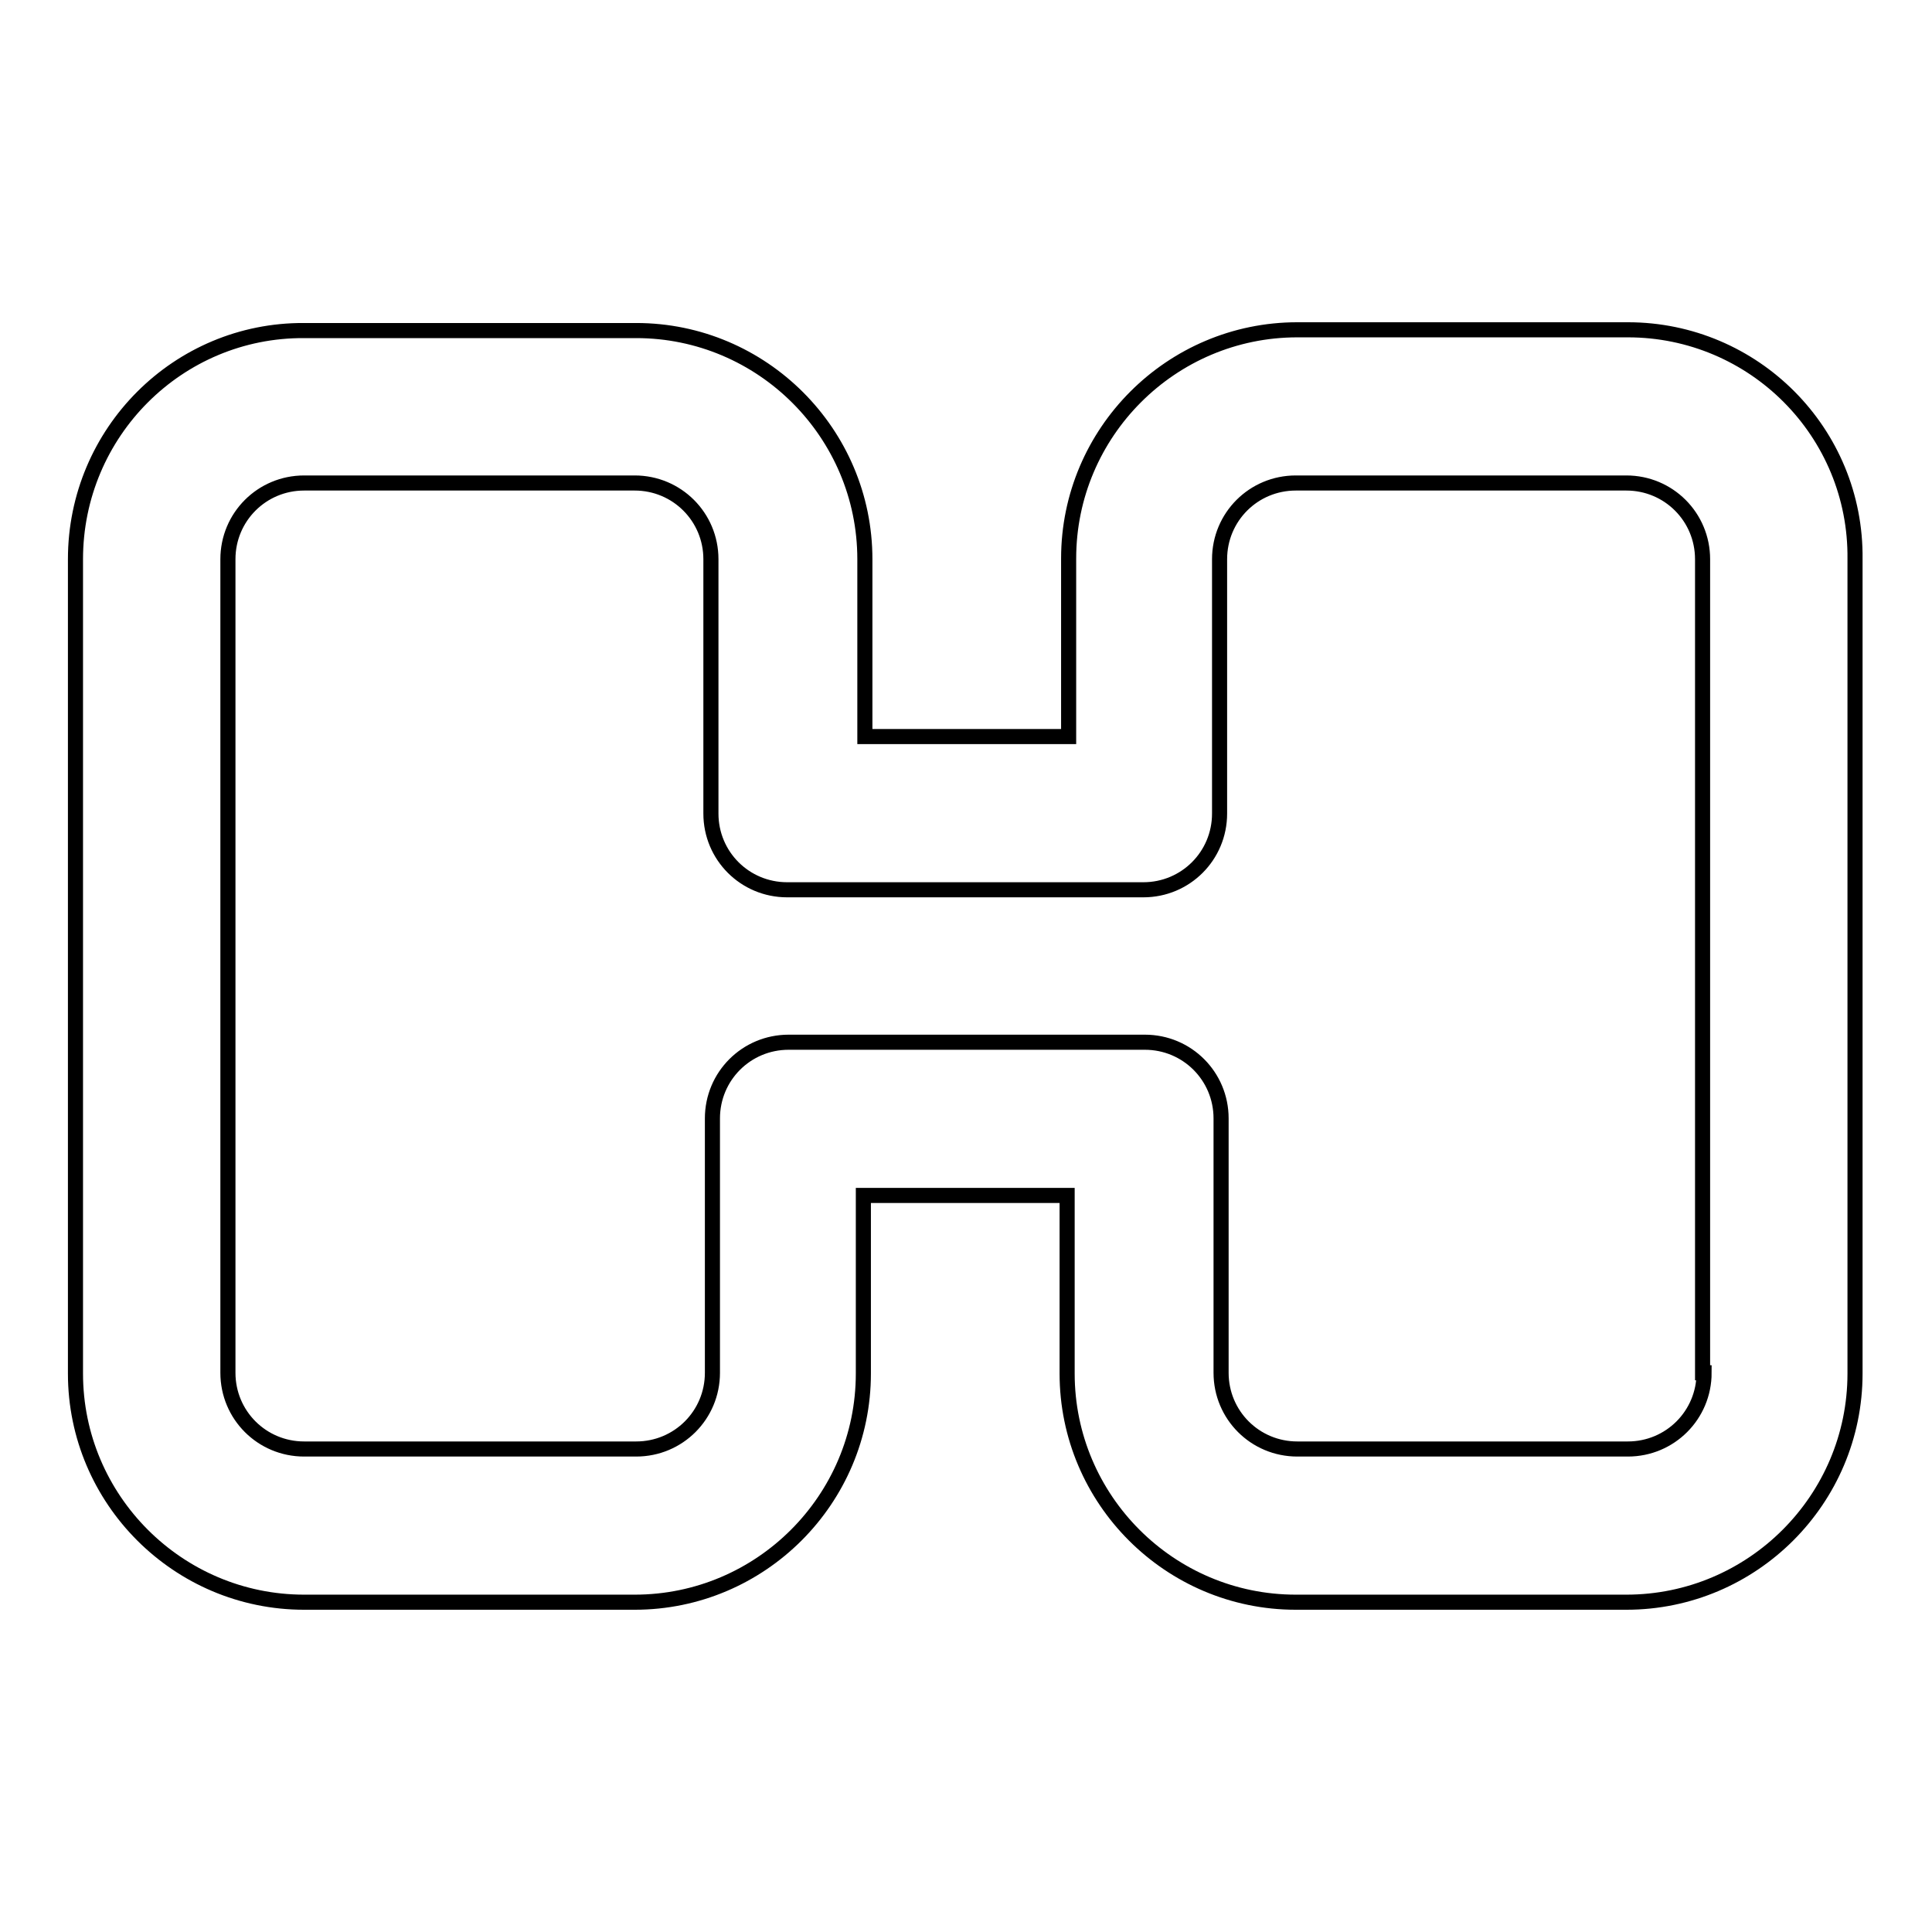 <?xml version="1.0" encoding="utf-8"?>
<!-- Svg Vector Icons : http://www.onlinewebfonts.com/icon -->
<!DOCTYPE svg PUBLIC "-//W3C//DTD SVG 1.1//EN" "http://www.w3.org/Graphics/SVG/1.1/DTD/svg11.dtd">
<svg version="1.1" xmlns="http://www.w3.org/2000/svg" xmlns:xlink="http://www.w3.org/1999/xlink" x="0px" y="0px" viewBox="0 0 256 256" enable-background="new 0 0 256 256" xml:space="preserve">
<g> <path stroke-width="2" fill-opacity="0" stroke="#000000"  d="M215.7,43.7h-43.8c-16.7,0-30.3,13.6-30.3,30.3v23.6h-27V74.1c0-16.7-13.6-30.3-30.3-30.3H40.3 C23.6,43.7,10,57.3,10,74.1v107.9c0,16.7,13.6,30.3,30.3,30.3h43.8c16.7,0,30.3-13.6,30.3-30.3v-23.6h27v23.6 c0,16.7,13.6,30.3,30.3,30.3h43.8c16.7,0,30.3-13.6,30.3-30.3V74.1C246,57.3,232.4,43.7,215.7,43.7z M225.8,181.9 c0,5.6-4.5,10.1-10.1,10.1h-43.8c-5.6,0-10.1-4.5-10.1-10.1v-33.7c0-5.6-4.5-10.1-10.1-10.1h-47.2c-5.6,0-10.1,4.5-10.1,10.1v33.7 c0,5.6-4.5,10.1-10.1,10.1H40.3c-5.6,0-10.1-4.5-10.1-10.1V74.1c0-5.6,4.5-10.1,10.1-10.1h43.8c5.6,0,10.1,4.5,10.1,10.1v33.7 c0,5.6,4.5,10.1,10.1,10.1h47.2c5.6,0,10.1-4.5,10.1-10.1V74.1c0-5.6,4.5-10.1,10.1-10.1h43.8c5.6,0,10.1,4.5,10.1,10.1V181.9z"/></g>
</svg>